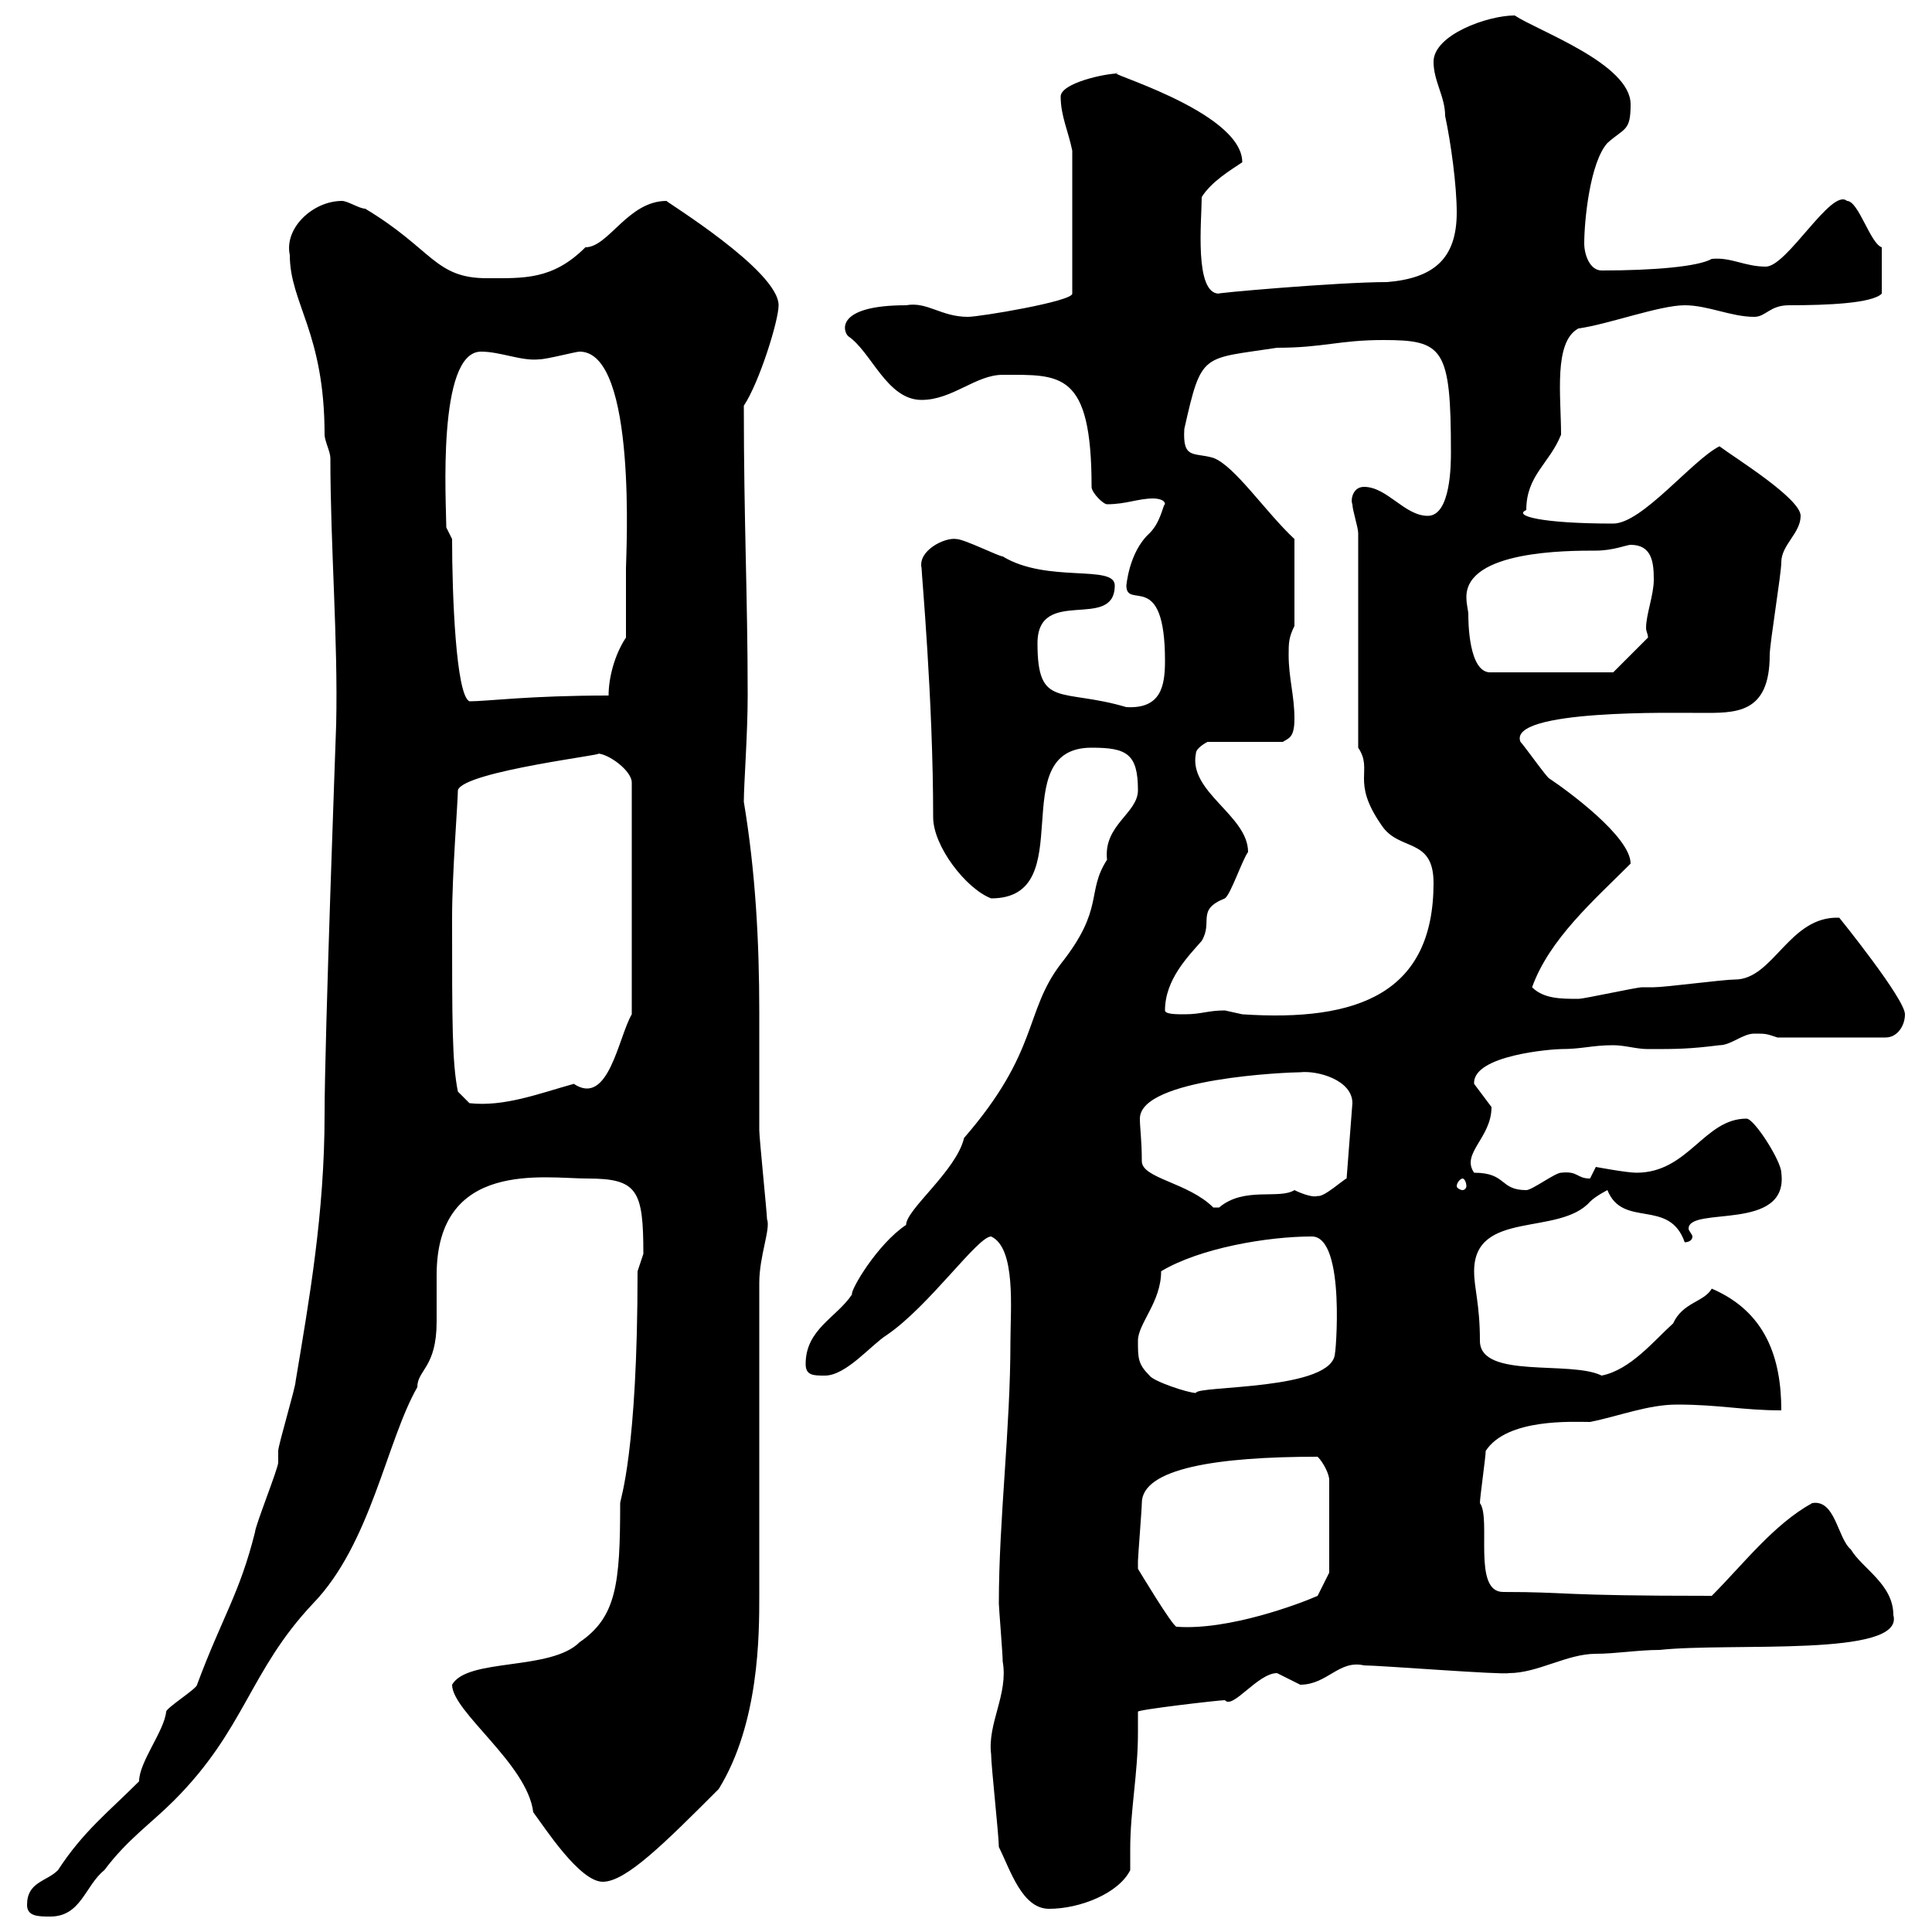 <svg xmlns="http://www.w3.org/2000/svg" xmlns:xlink="http://www.w3.org/1999/xlink" width="300" height="300"><path d="M4.20 295.80C4.20 297.60 6 297.60 7.80 297.60C12.60 297.60 13.20 292.80 16.20 290.40C19.80 285.60 23.40 283.20 27 279.60C38.10 268.50 38.70 259.50 48.60 249C57.60 239.70 60 223.80 64.80 215.40C64.80 212.70 67.80 212.40 67.80 205.20C67.80 202.80 67.80 200.40 67.80 198C67.80 180 84.60 183 91.20 183C99 183 99.90 184.80 99.90 194.70C99.90 194.70 99 197.40 99 197.40C99 225.60 96.30 232.80 96.30 233.40C96.30 246 95.70 251.10 90 255C85.50 259.50 72.60 257.40 70.20 261.60C70.20 265.80 81.90 273.90 82.80 281.40C84.60 283.80 90 292.20 93.60 292.20C97.20 292.20 103.20 286.20 111.60 277.80C117.90 267.60 117.90 253.80 117.90 247.80L117.90 199.20C117.90 195 119.70 190.80 119.10 189.30C119.10 188.40 117.90 176.70 117.90 175.50C117.90 169.50 117.90 163.20 117.90 157.20C117.90 146.10 117.30 135.30 115.50 124.50C115.50 121.80 116.10 114 116.10 108C116.10 92.70 115.50 81 115.50 63C117.90 59.40 120.90 49.80 120.90 47.40C120.90 42 103.20 31.20 103.50 31.20C97.50 31.20 94.50 38.40 90.90 38.40C85.80 43.50 81.30 43.20 75.60 43.20C67.50 43.20 67.20 38.70 56.70 32.40C55.80 32.40 54 31.20 53.10 31.20C48.60 31.20 44.10 35.40 45 39.60C45 47.10 50.40 51.60 50.40 67.50C50.40 68.40 51.30 70.20 51.30 71.10C51.30 84.90 52.50 99.30 52.20 112.50C52.20 112.80 50.40 161.40 50.40 173.10C50.40 188.40 48 201.90 45.90 214.50C45.90 215.40 43.20 224.40 43.20 225.30C43.20 225.30 43.20 227.10 43.20 227.10C43.20 228 39.60 237 39.60 237.90C37.20 247.50 34.50 251.10 30.60 261.60C30.60 262.20 25.80 265.20 25.80 265.80C25.50 268.80 21.60 273.60 21.60 276.60C16.80 281.40 12.90 284.40 9 290.40C7.20 292.20 4.20 292.20 4.20 295.80ZM155.10 286.80C156.90 290.40 158.70 296.40 162.90 296.40C167.70 296.40 173.70 294 175.50 290.40C175.50 289.20 175.50 288.30 175.50 287.10C175.50 281.10 176.70 275.40 176.70 269.10C176.70 268.20 176.70 267 176.70 265.80C176.40 265.50 189.30 264 190.20 264C191.40 265.50 195.30 259.80 198.30 259.80C198.30 259.80 201.90 261.60 201.90 261.60C206.10 261.60 207.90 257.70 211.80 258.60C214.20 258.60 233.40 260.10 234.30 259.80C238.80 259.80 243.30 256.80 247.80 256.80C250.80 256.80 254.40 256.20 257.70 256.20C268.80 255 295.80 257.40 294 250.80C294 246 289.20 243.60 287.40 240.60C285.30 238.80 285 232.80 281.40 233.40C275.40 236.70 270.60 243 265.80 247.80C241.50 247.80 243.90 247.20 233.40 247.20C228.60 247.20 231.60 235.80 229.80 233.40C229.80 232.50 230.70 226.20 230.70 225.30C234 220.20 244.20 220.80 246.90 220.80C251.40 219.90 255.90 218.10 260.40 218.10C267 218.10 270.60 219 276.60 219C276.60 210.90 274.20 203.70 265.80 200.10C264.60 202.20 261.30 202.20 259.80 205.50C256.80 208.20 253.20 212.70 248.70 213.60C243.90 211.20 229.80 214.20 229.80 208.20C229.80 202.50 228.90 200.10 228.90 197.40C228.90 187.80 242.10 192 246.90 186.60C247.80 185.70 249.60 184.80 249.60 184.80C252 190.80 259.20 186 261.60 192.90C262.20 192.90 262.80 192.60 262.80 192C262.80 191.70 262.20 191.10 262.20 190.80C262.20 187.20 277.80 191.40 276.60 182.10C276.60 180.30 272.40 173.70 271.20 173.70C264.60 173.70 262.20 182.10 254.10 182.10C252.60 182.10 247.80 181.20 247.80 181.20C247.80 181.20 246.90 183 246.90 183C244.80 183 245.10 181.80 242.40 182.10C241.50 182.10 237.90 184.80 237 184.80C232.80 184.80 234 182.10 228.90 182.10C226.80 179.10 231.60 176.70 231.60 171.90C231.60 171.90 228.90 168.30 228.90 168.30C228.60 163.80 241.20 162.90 242.40 162.90C245.70 162.90 247.20 162.30 250.50 162.30C252.30 162.30 254.10 162.90 255.90 162.90C260.40 162.90 262.20 162.90 267 162.30C268.80 162.30 270.60 160.50 272.40 160.50C274.20 160.50 274.20 160.50 276 161.10L292.80 161.10C294.60 161.10 295.80 159.30 295.80 157.50C295.80 155.10 285.60 142.50 285.60 142.50C277.80 142.20 275.40 152.10 269.40 152.10C267.60 152.10 258.60 153.30 256.80 153.30C256.80 153.30 255 153.30 255 153.30C254.10 153.30 246 155.10 245.10 155.10C242.40 155.10 239.70 155.10 237.90 153.30C240.60 145.80 247.50 139.80 253.20 134.10C253.20 129.90 243.30 122.70 240.60 120.90C240.30 120.90 236.70 115.80 236.10 115.20C234 110.10 260.40 110.70 264 110.70C269.40 110.70 274.80 111 274.80 101.70C274.80 99.90 276.60 89.10 276.60 87.30C276.60 84.60 279.60 82.80 279.60 80.10C279.60 77.40 269.40 71.10 267 69.30C262.80 71.40 255 81.30 250.50 81.30C239.40 81.30 234.90 80.10 237 79.20C237 73.80 240.60 72 242.40 67.50C242.40 61.50 241.20 53.10 245.10 51C249.60 50.40 257.70 47.40 261.60 47.40C265.20 47.40 268.80 49.20 272.40 49.20C274.20 49.20 274.80 47.40 277.80 47.40C283.80 47.40 290.70 47.10 292.20 45.60L292.20 38.40C290.40 37.80 288.60 31.20 286.80 31.20C284.40 29.10 277.50 41.40 274.20 41.40C270.90 41.40 268.80 39.90 265.80 40.20C263.70 41.40 256.80 42 248.70 42C246.90 42 246 39.60 246 37.80C246 34.20 246.90 25.20 249.60 22.20C252.30 19.80 253.20 20.40 253.20 16.20C253.20 9.90 238.80 4.80 235.20 2.40C231 2.40 222.60 5.40 222.60 9.60C222.60 12.60 224.40 15 224.40 18C225.30 22.20 226.20 28.80 226.20 33C226.20 40.20 222.60 43.20 215.40 43.80C207.60 43.80 187.50 45.60 189.30 45.60C185.40 45.60 186.60 34.20 186.60 30.60C188.10 28.20 191.10 26.40 192.90 25.20C192.90 17.10 169.80 10.80 173.70 11.40C171.60 11.40 164.70 12.90 164.70 15C164.70 18 165.90 20.40 166.50 23.40L166.50 45.60C166.50 46.80 152.10 49.20 150.30 49.20C146.10 49.20 144 46.80 140.70 47.40C129.90 47.40 130.80 51.30 131.70 52.20C135.30 54.60 137.70 62.10 143.10 62.10C147.90 62.10 151.50 58.20 155.70 58.20C164.70 58.20 169.50 57.60 169.50 75.60C169.50 76.50 171.30 78.30 171.90 78.30C174.90 78.30 176.70 77.40 179.10 77.40C179.10 77.40 180.90 77.40 180.90 78.30C180.60 78.30 180.30 81 178.50 82.80C175.20 85.80 174.90 91.20 174.90 90.90C174.90 94.80 180.90 88.20 180.90 102.60C180.90 106.50 180.30 110.10 174.90 109.80C164.70 106.80 161.10 110.10 161.10 99.90C161.10 90.90 173.10 98.10 173.10 90.90C173.10 87.60 162.60 90.60 155.70 86.40C155.10 86.40 149.70 83.70 148.50 83.70C146.70 83.40 142.50 85.50 143.10 88.20C143.10 89.10 144.90 108.60 144.90 126.90C144.90 131.40 150 138 153.90 139.50C168 139.50 155.70 116.10 169.50 116.10C174.90 116.10 176.70 117 176.70 122.70C176.70 126.30 171.30 128.10 171.90 133.50C168.60 138.60 171.60 141 164.70 149.70C159 157.20 161.40 163.20 149.70 176.70C148.50 181.80 140.70 187.80 140.70 190.20C136.20 193.20 132 200.40 132.30 201C129.90 204.60 125.10 206.40 125.10 211.80C125.10 213.60 126.30 213.60 128.10 213.60C131.40 213.60 135.30 208.80 137.70 207.30C144.30 202.80 151.80 192 153.90 192C157.80 193.80 156.90 203.40 156.90 208.20C156.90 222 155.10 235.80 155.10 249C155.10 249.60 155.70 256.80 155.70 258C156.60 263.10 153.30 267.60 153.90 272.40C153.90 274.20 155.10 285 155.10 286.80ZM176.70 243.60C176.70 242.40 176.70 242.40 176.70 242.40C176.70 241.80 177.30 234.30 177.30 233.40C177.30 228 189 226.20 204.60 226.20C205.50 227.10 206.40 228.90 206.40 229.80L206.40 244.20L204.60 247.80C201.90 249 190.80 253.20 182.70 252.60C182.10 252.60 176.70 243.60 176.70 243.60ZM178.50 213.60C176.70 211.80 176.70 210.90 176.70 208.20C176.70 205.50 180.30 202.20 180.30 197.40C186.30 193.80 196.80 192 203.70 192C209.10 192 207.30 211.20 207.30 210C207.30 216 185.70 215.10 185.70 216.30C184.50 216.30 179.10 214.50 178.50 213.60ZM177.30 180.30C177.30 177 177 175.20 177 173.70C177 167.40 200.10 166.50 201.90 166.50C204.60 166.20 210 167.70 210 171.30L209.10 183C208.80 183 205.50 186 204.60 185.70C204 186 202.20 185.40 201 184.80C198.60 186.30 193.20 184.20 189.30 187.50C189.30 187.50 189.30 187.50 188.40 187.50C184.50 183.60 177.30 183 177.30 180.30ZM227.10 183C227.40 183 227.70 183.60 227.70 184.20C227.70 184.50 227.40 184.80 227.10 184.80C226.80 184.80 226.20 184.50 226.20 184.20C226.20 183.60 226.80 183 227.10 183ZM70.20 142.50C70.20 135.60 71.10 124.50 71.10 122.70C72 119.70 95.70 117 92.70 117C94.50 117 98.10 119.70 98.10 121.50L98.10 157.50C96 161.10 94.50 171.90 89.10 168.30C83.70 169.80 78.30 171.90 72.90 171.30L71.10 169.50C70.20 165 70.20 159 70.20 142.50ZM180.90 156.90C180.90 152.10 184.50 148.50 186.60 146.10C188.40 143.10 185.70 141.30 190.20 139.50C191.10 138.90 192.90 133.50 193.80 132.30C193.80 126.60 184.50 123 185.70 117C185.70 116.10 187.50 115.20 187.50 115.20L199.20 115.20C200.10 114.60 201 114.60 201 111.60C201 108 200.10 105.30 200.10 101.70C200.10 99.90 200.10 99 201 97.20L201 83.70C196.50 79.50 191.70 72.30 188.40 71.10C185.40 70.20 183.60 71.40 183.90 66.60C186.60 54.60 186.60 55.80 198.30 54C205.50 54 207.90 52.80 214.80 52.80C224.10 52.80 225.30 54 225.30 70.20C225.30 72 225.30 80.10 221.70 80.10C218.10 80.10 215.40 75.60 211.80 75.60C210 75.60 209.70 77.70 210 78.30C210 79.20 210.90 81.90 210.90 82.80L210.90 116.10C213.30 119.70 209.70 121.20 214.50 128.10C217.20 132.30 222.60 129.90 222.60 137.10C222.60 154.20 210.90 158.70 192.90 157.50C192.90 157.50 190.20 156.90 190.20 156.90C187.50 156.90 186.60 157.50 183.90 157.50C182.70 157.50 180.90 157.50 180.90 156.90ZM70.20 83.70C70.20 83.70 69.30 81.90 69.30 81.90C69.30 78.30 67.80 54.60 74.70 54.60C77.70 54.60 81 56.10 83.70 55.80C84.90 55.80 89.40 54.60 90 54.60C99 54.60 97.20 86.40 97.20 88.20C97.20 90 97.20 97.20 97.20 99C95.40 101.70 94.50 105.30 94.50 108C82.20 108 75.60 108.90 72.90 108.90C70.80 108 70.20 92.40 70.20 83.70ZM228 95.40C228 94.80 227.70 93.90 227.70 92.70C227.70 85.50 243.30 85.50 247.80 85.50C250.50 85.50 252.60 84.60 253.20 84.60C256.50 84.60 256.80 87.30 256.80 90C256.80 92.40 255.60 95.40 255.60 97.50C255.60 98.10 255.90 98.40 255.90 99L250.50 104.40L231.60 104.40C228 104.70 228 96.30 228 95.40Z"/></svg>